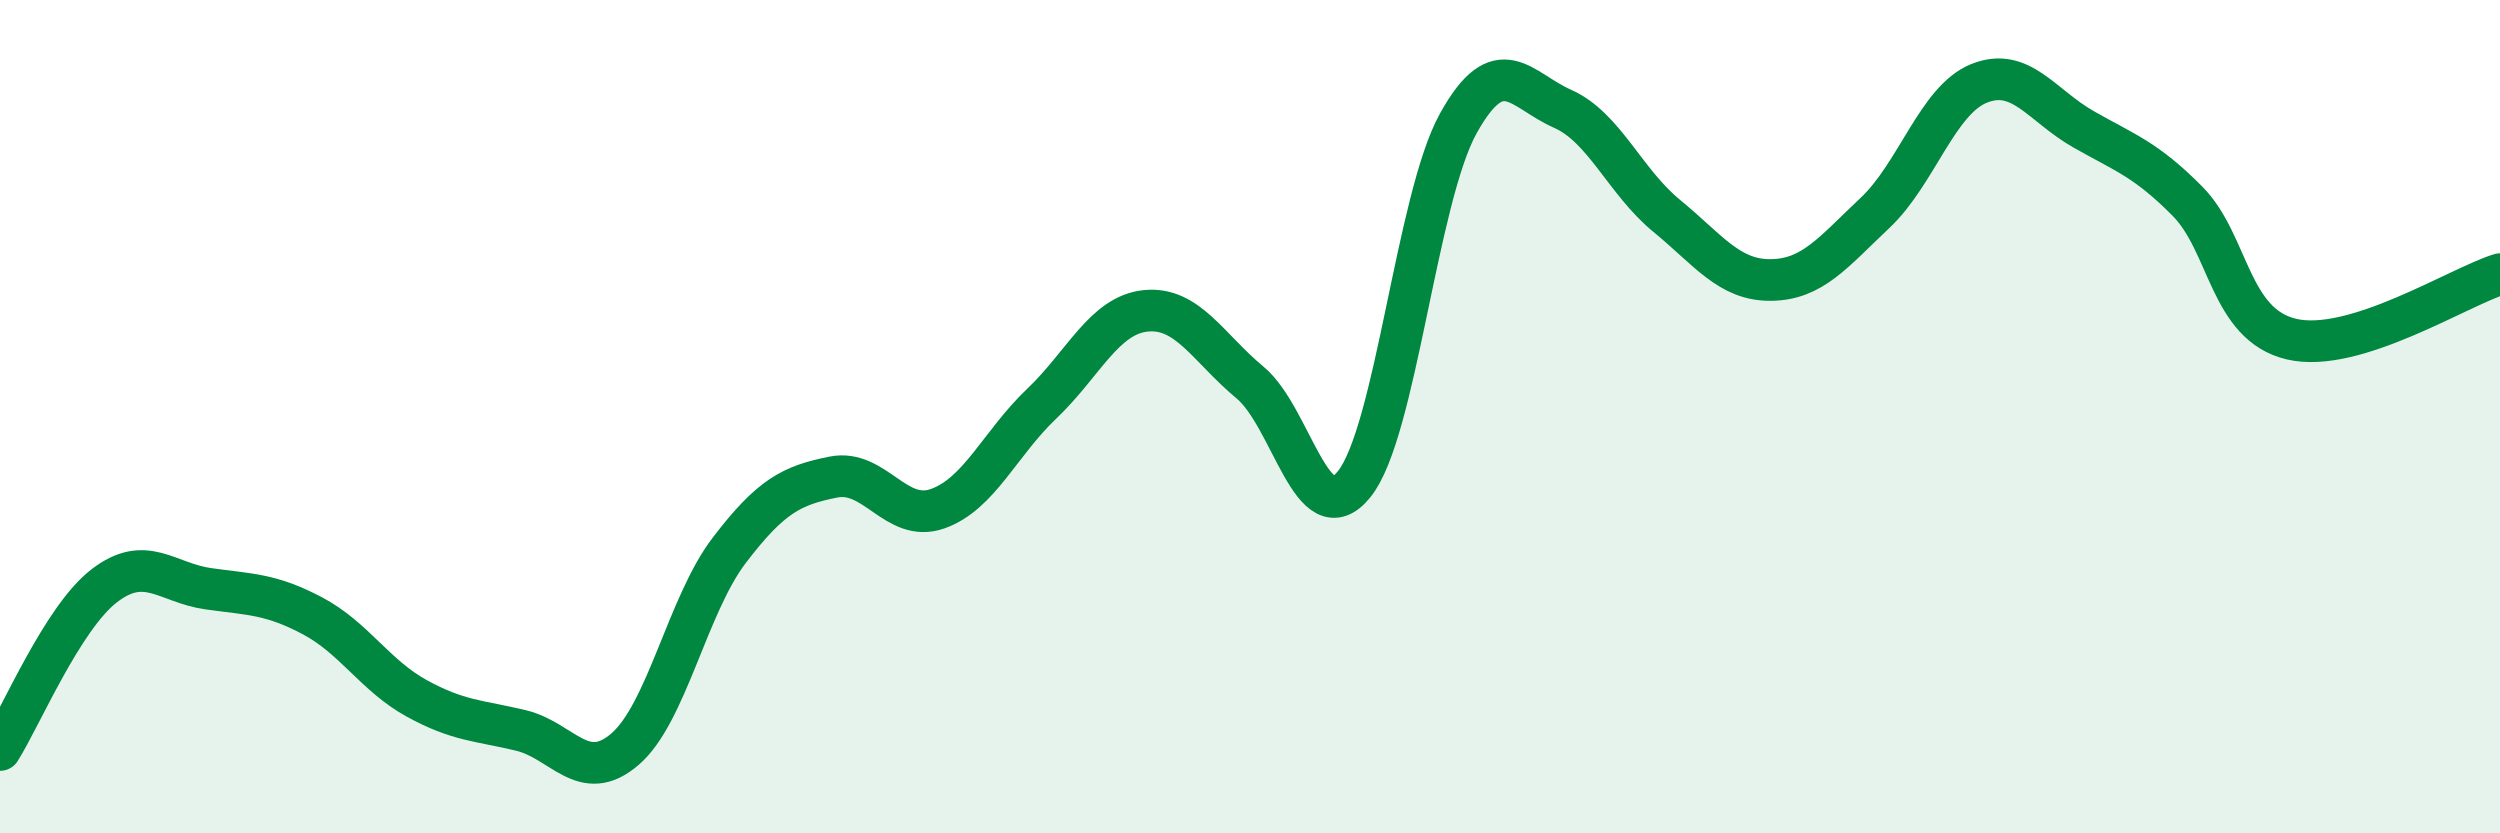 
    <svg width="60" height="20" viewBox="0 0 60 20" xmlns="http://www.w3.org/2000/svg">
      <path
        d="M 0,18 C 0.5,17.21 1.5,14.83 2.5,14.06 C 3.5,13.29 4,13.99 5,14.13 C 6,14.27 6.5,14.25 7.5,14.78 C 8.5,15.31 9,16.21 10,16.76 C 11,17.31 11.5,17.29 12.5,17.53 C 13.5,17.77 14,18.84 15,17.98 C 16,17.12 16.5,14.52 17.5,13.21 C 18.5,11.9 19,11.65 20,11.45 C 21,11.25 21.5,12.56 22.5,12.21 C 23.5,11.86 24,10.64 25,9.69 C 26,8.74 26.5,7.56 27.5,7.46 C 28.5,7.36 29,8.35 30,9.18 C 31,10.01 31.5,12.86 32.5,11.62 C 33.5,10.38 34,4.76 35,2.96 C 36,1.16 36.5,2.17 37.5,2.61 C 38.5,3.05 39,4.36 40,5.18 C 41,6 41.5,6.73 42.5,6.72 C 43.5,6.71 44,6.05 45,5.11 C 46,4.17 46.5,2.4 47.5,2 C 48.5,1.6 49,2.53 50,3.1 C 51,3.67 51.5,3.82 52.5,4.83 C 53.5,5.84 53.5,7.79 55,8.14 C 56.5,8.49 59,6.89 60,6.58L60 20L0 20Z"
        fill="#008740"
        opacity="0.1"
        stroke-linecap="round"
        stroke-linejoin="round"
      />
      <path
        d="M 0,18 C 0.5,17.21 1.5,14.83 2.5,14.06 C 3.5,13.29 4,13.99 5,14.13 C 6,14.27 6.5,14.25 7.5,14.78 C 8.5,15.31 9,16.21 10,16.76 C 11,17.31 11.5,17.29 12.5,17.53 C 13.5,17.77 14,18.84 15,17.98 C 16,17.12 16.5,14.52 17.5,13.21 C 18.5,11.9 19,11.65 20,11.45 C 21,11.25 21.5,12.56 22.5,12.21 C 23.5,11.86 24,10.64 25,9.69 C 26,8.74 26.5,7.56 27.5,7.46 C 28.5,7.36 29,8.35 30,9.18 C 31,10.01 31.5,12.86 32.5,11.62 C 33.5,10.38 34,4.76 35,2.96 C 36,1.16 36.5,2.17 37.5,2.61 C 38.5,3.05 39,4.36 40,5.18 C 41,6 41.5,6.73 42.5,6.72 C 43.5,6.71 44,6.05 45,5.11 C 46,4.17 46.5,2.4 47.5,2 C 48.5,1.6 49,2.53 50,3.1 C 51,3.67 51.5,3.82 52.5,4.83 C 53.5,5.84 53.5,7.79 55,8.14 C 56.5,8.49 59,6.89 60,6.58"
        stroke="#008740"
        stroke-width="1"
        fill="none"
        stroke-linecap="round"
        stroke-linejoin="round"
      />
    </svg>
  